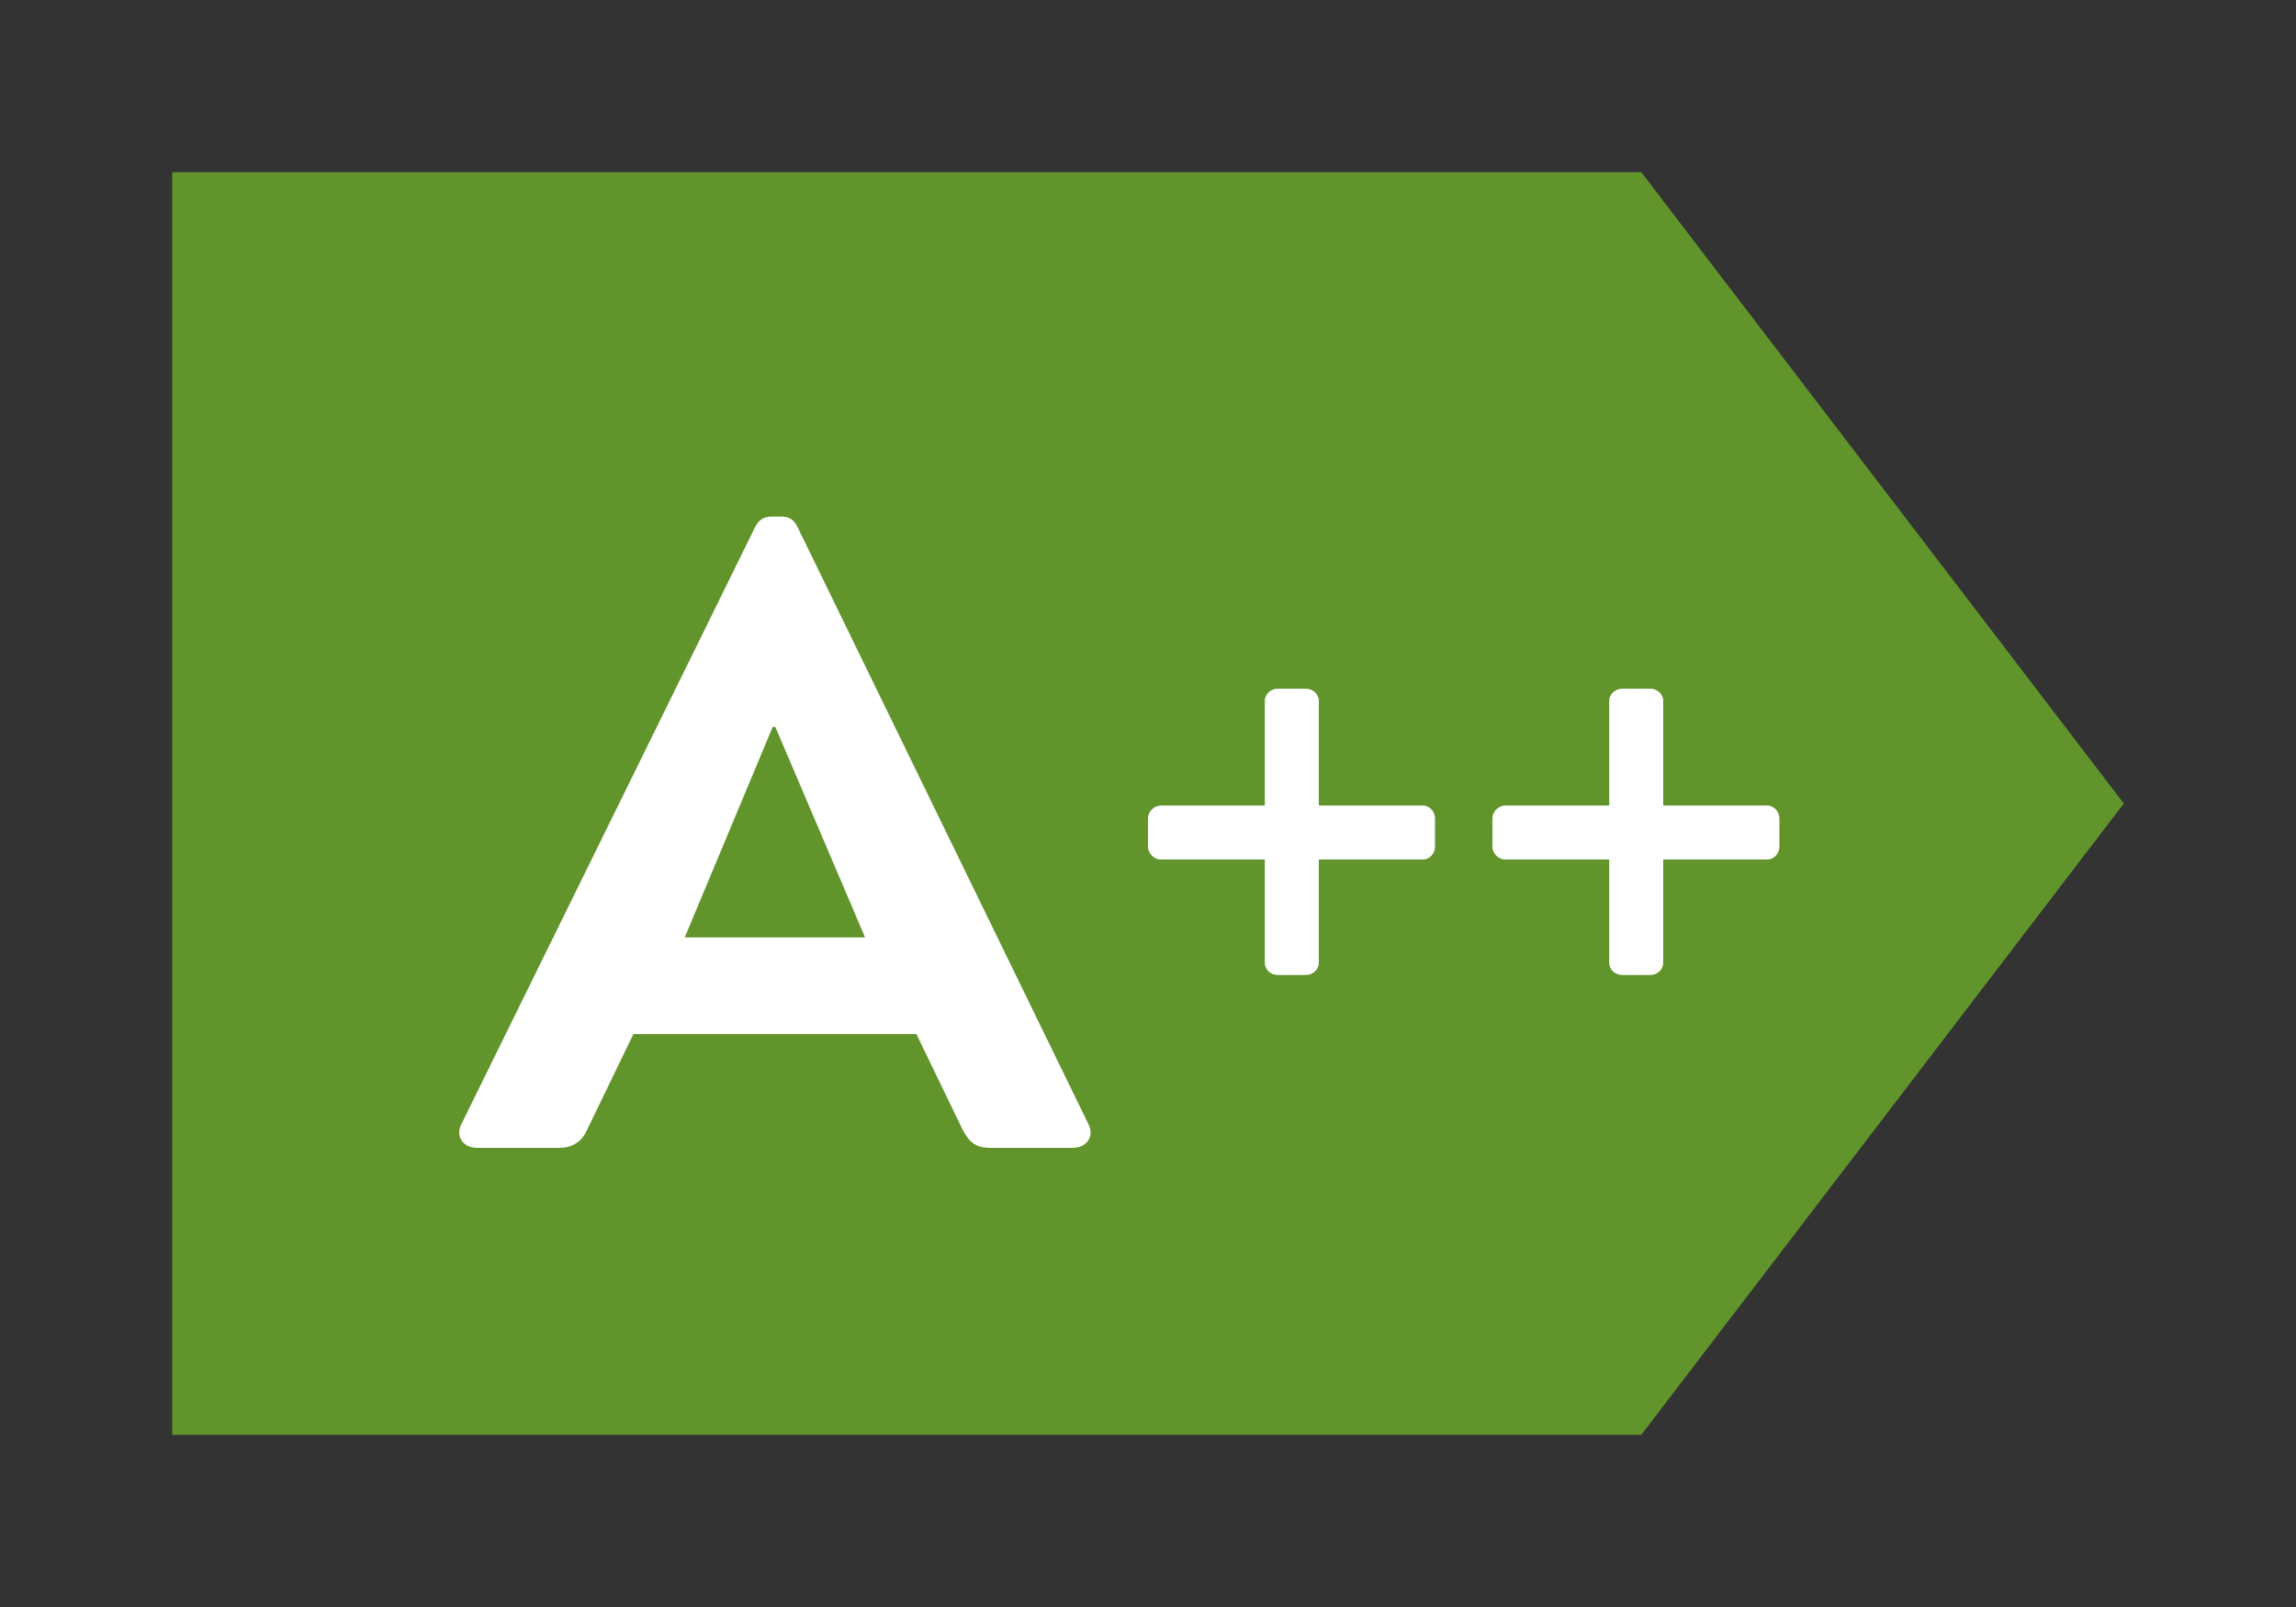 <?xml version="1.0" encoding="UTF-8"?>
<svg width="40px" height="28px" viewBox="0 0 40 28" version="1.1" xmlns="http://www.w3.org/2000/svg" xmlns:xlink="http://www.w3.org/1999/xlink">
    <rect x="0" y="0" width="40" height="28" fill="#333333" stroke="none"/>
    <!-- Generator: Sketch 54.1 (76490) - https://sketchapp.com -->
    <title>Atome/Icone/Ecolabel/A++@3x</title>
    <desc>Created with Sketch.</desc>
    <g id="Atome/Icone/Ecolabel/A++" stroke="none" stroke-width="1" fill="none" fill-rule="evenodd">
        <polygon id="Rectangle" fill="#61952C" fill-rule="nonzero" points="3 3 28.594 3 37 14 28.594 25 3 25"></polygon>
        <g id="Group" transform="translate(8, 9)" fill="#FFFFFF">
            <path d="M0.313,11 C0.066,11 -0.066,10.799 0.033,10.597 L5.162,0.17 C5.211,0.077 5.294,0 5.442,0 L5.607,0 C5.772,0 5.838,0.077 5.888,0.17 L10.967,10.597 C11.066,10.799 10.934,11 10.687,11 L9.252,11 C9.004,11 8.889,10.907 8.774,10.69 L7.965,9.017 L3.035,9.017 L2.226,10.69 C2.16,10.845 2.012,11 1.748,11 L0.313,11 Z M3.929,7.333 L7.071,7.333 L5.508,3.667 L5.461,3.667 L3.929,7.333 Z" id="A"></path>
            <path d="M14.035,7.776 L14.035,5.976 L12.224,5.976 C12.106,5.976 12,5.871 12,5.753 L12,5.259 C12,5.141 12.106,5.035 12.224,5.035 L14.035,5.035 L14.035,3.212 C14.035,3.094 14.141,3 14.259,3 L14.753,3 C14.871,3 14.976,3.094 14.976,3.212 L14.976,5.035 L16.788,5.035 C16.906,5.035 17,5.141 17,5.259 L17,5.753 C17,5.871 16.906,5.976 16.788,5.976 L14.976,5.976 L14.976,7.776 C14.976,7.894 14.871,7.988 14.753,7.988 L14.259,7.988 C14.141,7.988 14.035,7.894 14.035,7.776 Z" id="+" fill-rule="nonzero"></path>
            <path d="M20.035,7.776 L20.035,5.976 L18.224,5.976 C18.106,5.976 18,5.871 18,5.753 L18,5.259 C18,5.141 18.106,5.035 18.224,5.035 L20.035,5.035 L20.035,3.212 C20.035,3.094 20.141,3 20.259,3 L20.753,3 C20.871,3 20.976,3.094 20.976,3.212 L20.976,5.035 L22.788,5.035 C22.906,5.035 23,5.141 23,5.259 L23,5.753 C23,5.871 22.906,5.976 22.788,5.976 L20.976,5.976 L20.976,7.776 C20.976,7.894 20.871,7.988 20.753,7.988 L20.259,7.988 C20.141,7.988 20.035,7.894 20.035,7.776 Z" id="+-copy" fill-rule="nonzero"></path>
        </g>
    </g>
</svg>